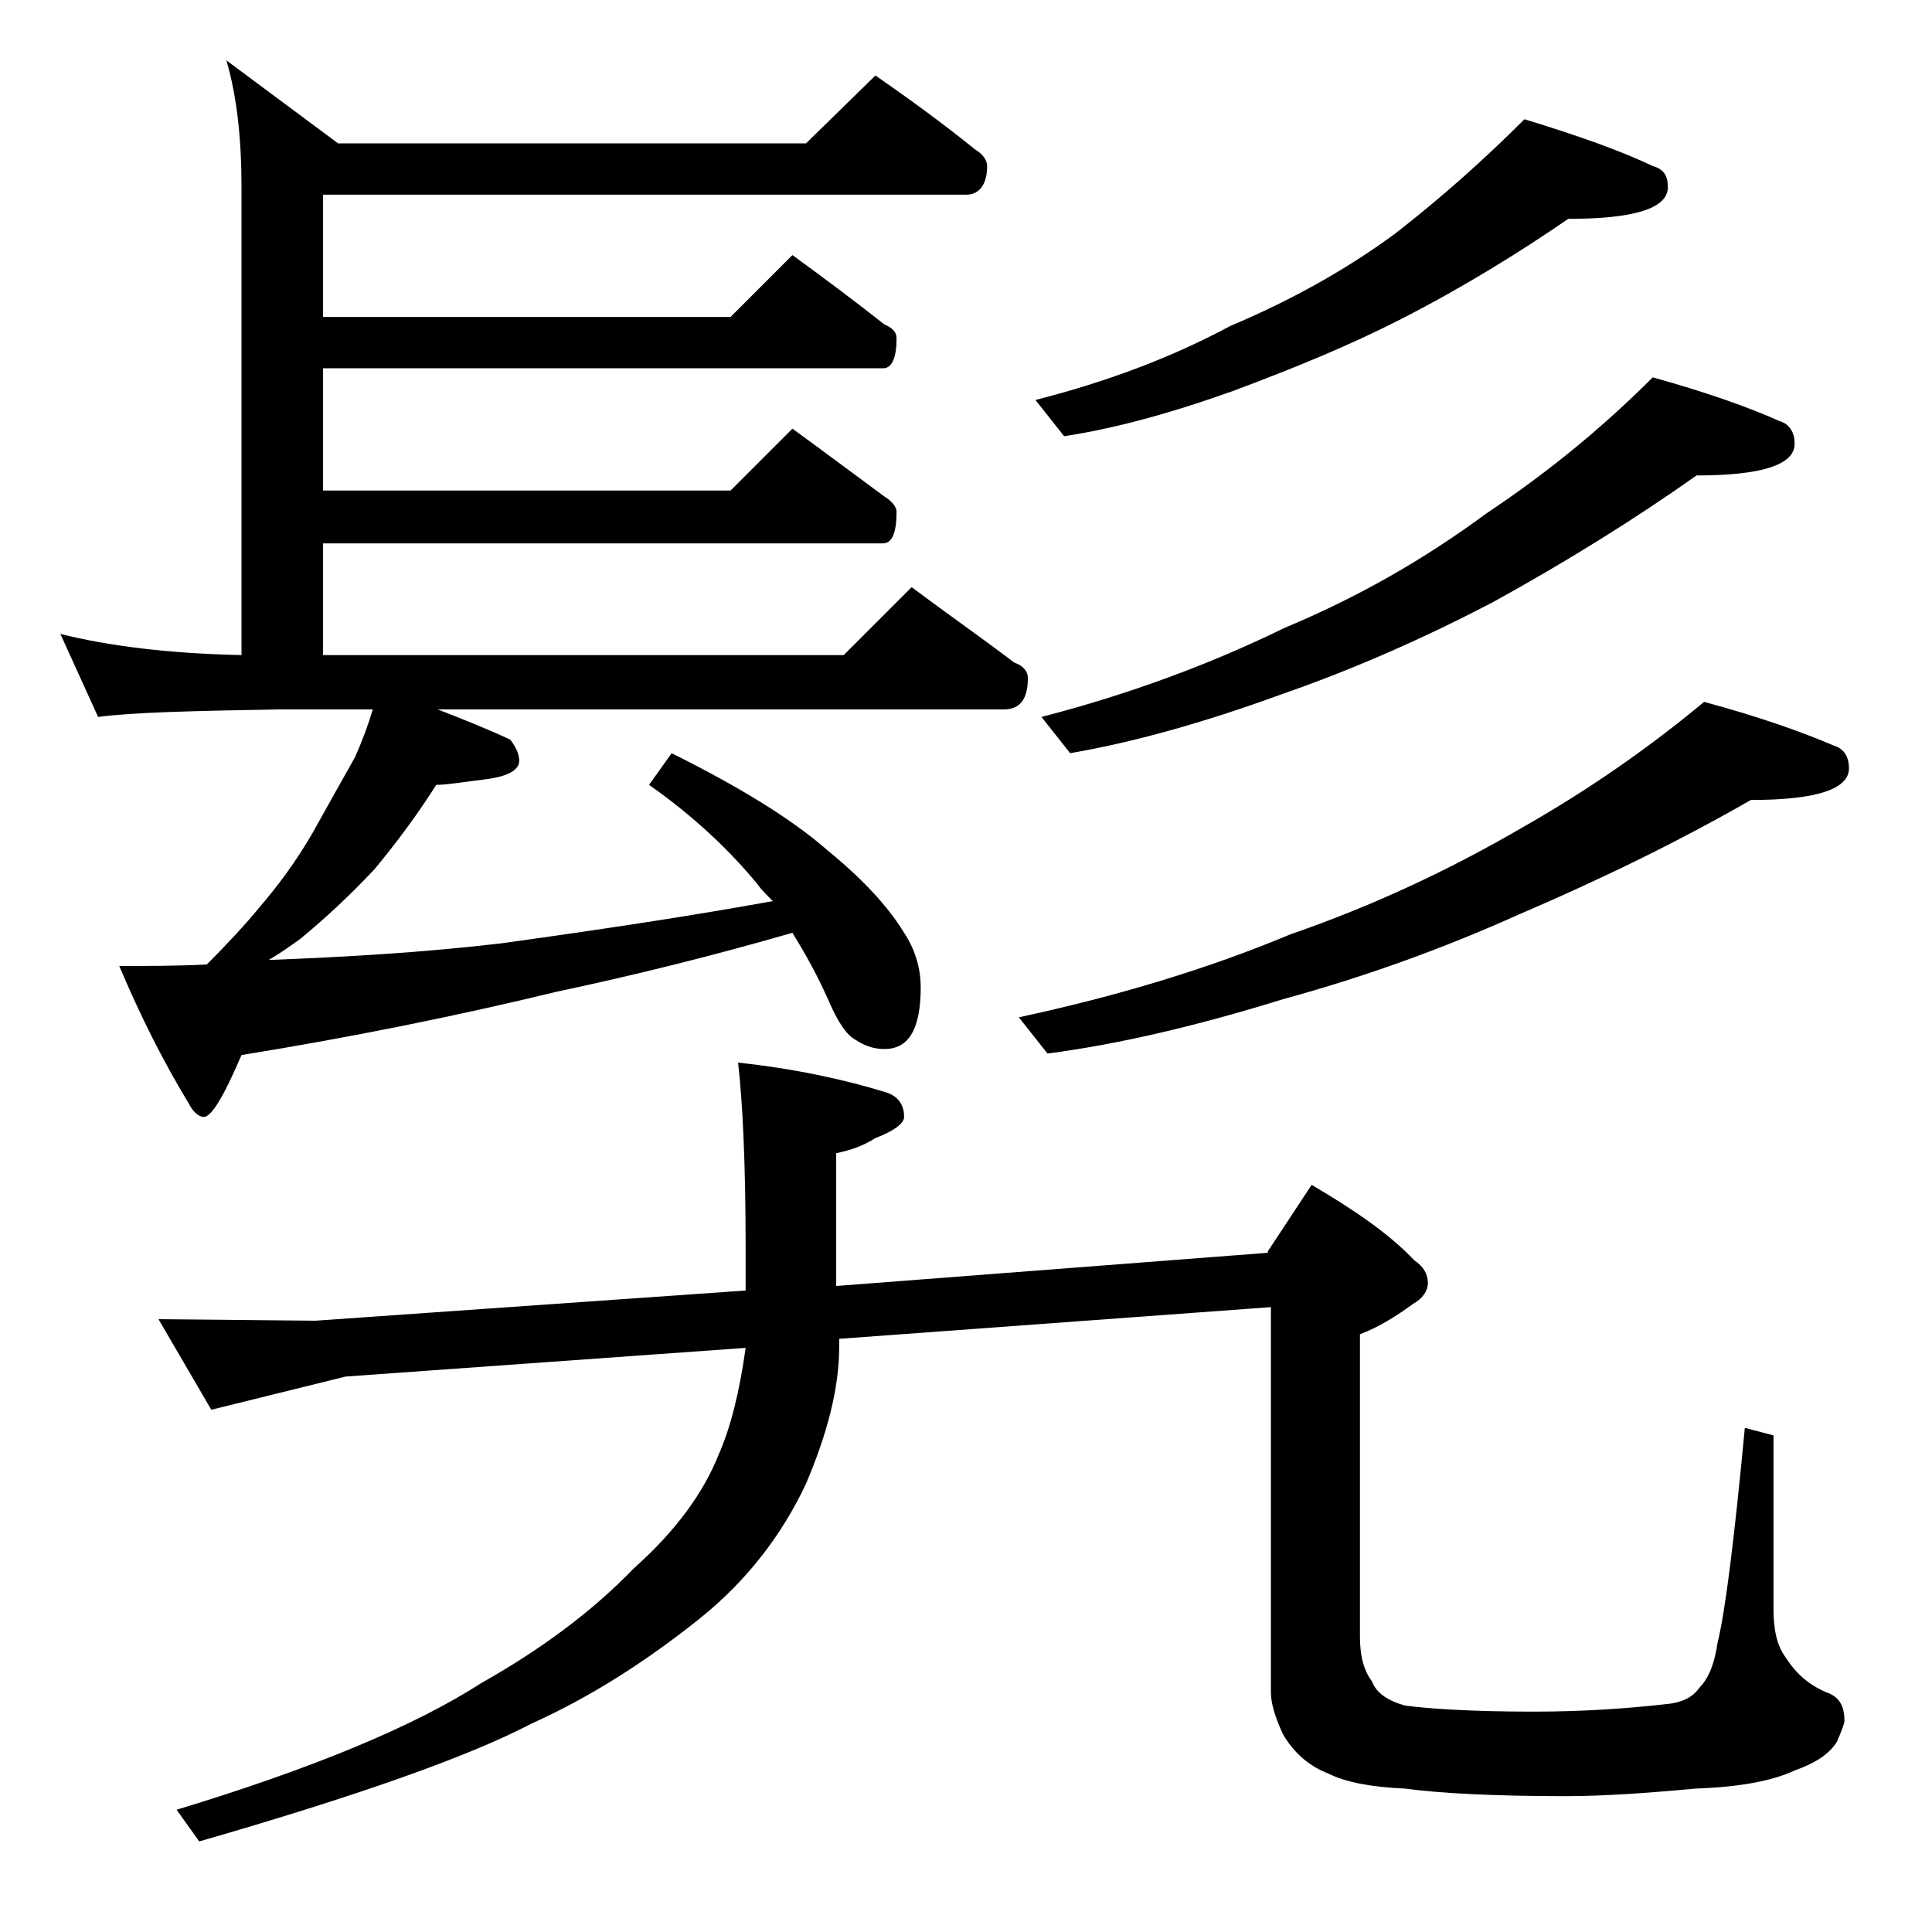 <?xml version="1.0" encoding="utf-8"?>
<!-- Generator: Adobe Illustrator 18.0.0, SVG Export Plug-In . SVG Version: 6.00 Build 0)  -->
<!DOCTYPE svg PUBLIC "-//W3C//DTD SVG 1.1//EN" "http://www.w3.org/Graphics/SVG/1.1/DTD/svg11.dtd">
<svg version="1.1" id="Layer_1" xmlns="http://www.w3.org/2000/svg" xmlns:xlink="http://www.w3.org/1999/xlink" x="0px" y="0px"
	 viewBox="0 0 128 128" enable-background="new 0 0 128 128" xml:space="preserve">
<path d="M58,5c2.3,1.6,4.5,3.2,6.6,4.9c0.5,0.3,0.8,0.7,0.8,1.1c0,1.2-0.5,1.9-1.4,1.9H21.4V21h27l4.1-4.1c2.2,1.6,4.2,3.1,6.1,4.6
	c0.5,0.2,0.8,0.5,0.8,0.9c0,1.3-0.3,2-0.9,2H21.4v8.1h27l4.1-4.1c2.2,1.6,4.2,3.1,6.1,4.5c0.5,0.3,0.8,0.7,0.8,1
	c0,1.4-0.3,2.1-0.9,2.1H21.4v7.4h34.5l4.5-4.5c2.4,1.8,4.7,3.4,6.8,5c0.6,0.2,0.9,0.6,0.9,1c0,1.4-0.5,2.1-1.6,2.1H29
	c1.8,0.7,3.3,1.3,4.8,2c0.4,0.5,0.6,1,0.6,1.4c0,0.6-0.7,1-2,1.2c-1.6,0.2-2.8,0.4-3.5,0.4c-1.2,1.9-2.6,3.8-4.1,5.6
	c-1.6,1.7-3.2,3.2-4.9,4.6c-0.7,0.5-1.4,1-2.1,1.4c5.2-0.2,10.3-0.5,15.4-1.1c6.5-0.9,12.5-1.8,18-2.8c-0.4-0.4-0.8-0.8-1-1.1
	c-1.8-2.2-4.2-4.5-7.2-6.6l1.5-2.1c4.4,2.2,7.9,4.3,10.4,6.5c2.2,1.8,3.9,3.6,5,5.4c0.8,1.2,1.1,2.5,1.1,3.6c0,2.8-0.8,4.1-2.4,4.1
	c-0.7,0-1.3-0.2-1.9-0.6c-0.6-0.3-1.2-1.2-1.8-2.6c-0.8-1.8-1.6-3.2-2.4-4.5c-5.2,1.5-10.4,2.8-15.6,3.9c-6.6,1.6-13.5,3-20.9,4.2
	c-1.2,2.8-2,4.1-2.5,4.1c-0.3,0-0.7-0.3-1-0.9c-1.7-2.8-3.2-5.8-4.6-9.1c1.9,0,3.8,0,5.8-0.1c1.4-1.4,2.6-2.7,3.5-3.8
	c1.2-1.4,2.4-3,3.5-4.9c1-1.8,1.9-3.4,2.8-5c0.5-1.1,0.9-2.2,1.2-3.2h-6.2c-5.8,0.1-9.8,0.2-12,0.5L4,42c3.2,0.8,7.2,1.3,12,1.4v-31
	c0-3.2-0.3-6-1-8.4l7.4,5.5h31L58,5z M84,83v-0.1l2.9-4.4c2.9,1.7,5.2,3.3,6.8,5c0.6,0.4,0.9,0.9,0.9,1.5c0,0.5-0.3,1-1,1.4
	c-1.1,0.8-2.2,1.5-3.5,2v20c0,1.2,0.2,2.2,0.8,3c0.3,0.8,1.1,1.3,2.2,1.6c1.5,0.2,4.3,0.4,8.5,0.4c3.2,0,6.2-0.2,8.8-0.5
	c1.1-0.1,1.8-0.5,2.2-1.1c0.6-0.6,1-1.6,1.2-3c0.5-2,1.1-6.8,1.8-14.2l1.9,0.5v11.5c0,1.3,0.2,2.4,0.8,3.2c0.7,1.1,1.6,1.9,2.9,2.4
	c0.7,0.3,1,0.9,1,1.8c0,0.2-0.2,0.7-0.5,1.4c-0.5,0.8-1.4,1.4-2.8,1.9c-1.5,0.7-3.7,1.1-6.6,1.2c-3.2,0.3-6.1,0.5-8.6,0.5
	c-4.8,0-8.4-0.2-10.6-0.5c-2.2-0.1-3.9-0.4-5.1-1c-1.3-0.5-2.3-1.4-3-2.6c-0.5-1.1-0.8-2-0.8-2.8V86.6l-28.6,2.1v0.5
	c0,2.8-0.8,5.8-2.2,9.1c-1.6,3.4-3.9,6.4-7,8.9c-3.5,2.8-7.2,5.2-11.2,7c-4.2,2.2-11.6,4.8-22,7.8l-1.5-2.1
	c8.9-2.7,15.7-5.5,20.2-8.4c3.9-2.2,7.3-4.7,10.1-7.6c2.8-2.5,4.6-5,5.6-7.5c0.8-1.8,1.4-4.2,1.8-7.1l-26.5,1.9L14,93.4l-3.5-6
	l10.4,0.1l28.5-2v-2.9c0-5.5-0.2-9.6-0.5-12.2c3.7,0.4,7,1.1,9.9,2c0.8,0.3,1.1,0.9,1.1,1.6c0,0.4-0.6,0.9-1.9,1.4
	c-0.8,0.5-1.6,0.8-2.6,1v8.8L84,83z M112.9,46.5c3.7,1,6.5,2,8.6,2.9c0.7,0.2,1,0.8,1,1.5c0,1.4-2.2,2.1-6.5,2.1
	c-4.7,2.7-9.8,5.2-15.4,7.6c-4.9,2.2-10.1,4.1-15.6,5.6c-5.8,1.8-11,3-15.6,3.6l-1.9-2.4c6.5-1.4,12.5-3.2,18-5.5
	c5.5-1.9,10.6-4.3,15.4-7.1C105.3,52.3,109.3,49.5,112.9,46.5z M101,7.9c3.6,1.1,6.4,2.1,8.5,3.1c0.7,0.2,1,0.6,1,1.4
	c0,1.4-2.2,2.1-6.6,2.1c-3.2,2.2-6.9,4.5-11,6.6c-3.5,1.8-7.2,3.3-11.2,4.8c-4.2,1.5-7.9,2.5-11.2,3l-1.9-2.4
	c4.7-1.2,9-2.8,12.9-4.9c3.8-1.6,7.5-3.6,10.9-6.1C95.5,13.1,98.4,10.5,101,7.9z M109.5,25c3.6,1,6.4,2,8.4,2.9c0.7,0.2,1,0.8,1,1.5
	c0,1.4-2.2,2.1-6.5,2.1c-4.1,2.9-8.6,5.7-13.5,8.4c-4.4,2.3-9.1,4.4-14,6.1c-5.2,1.9-9.9,3.2-14,3.9L69,47.5
	c5.8-1.5,11.2-3.5,16.1-5.9c4.8-2,9.2-4.5,13.4-7.6C102.7,31.2,106.3,28.2,109.5,25z"/>
</svg>
